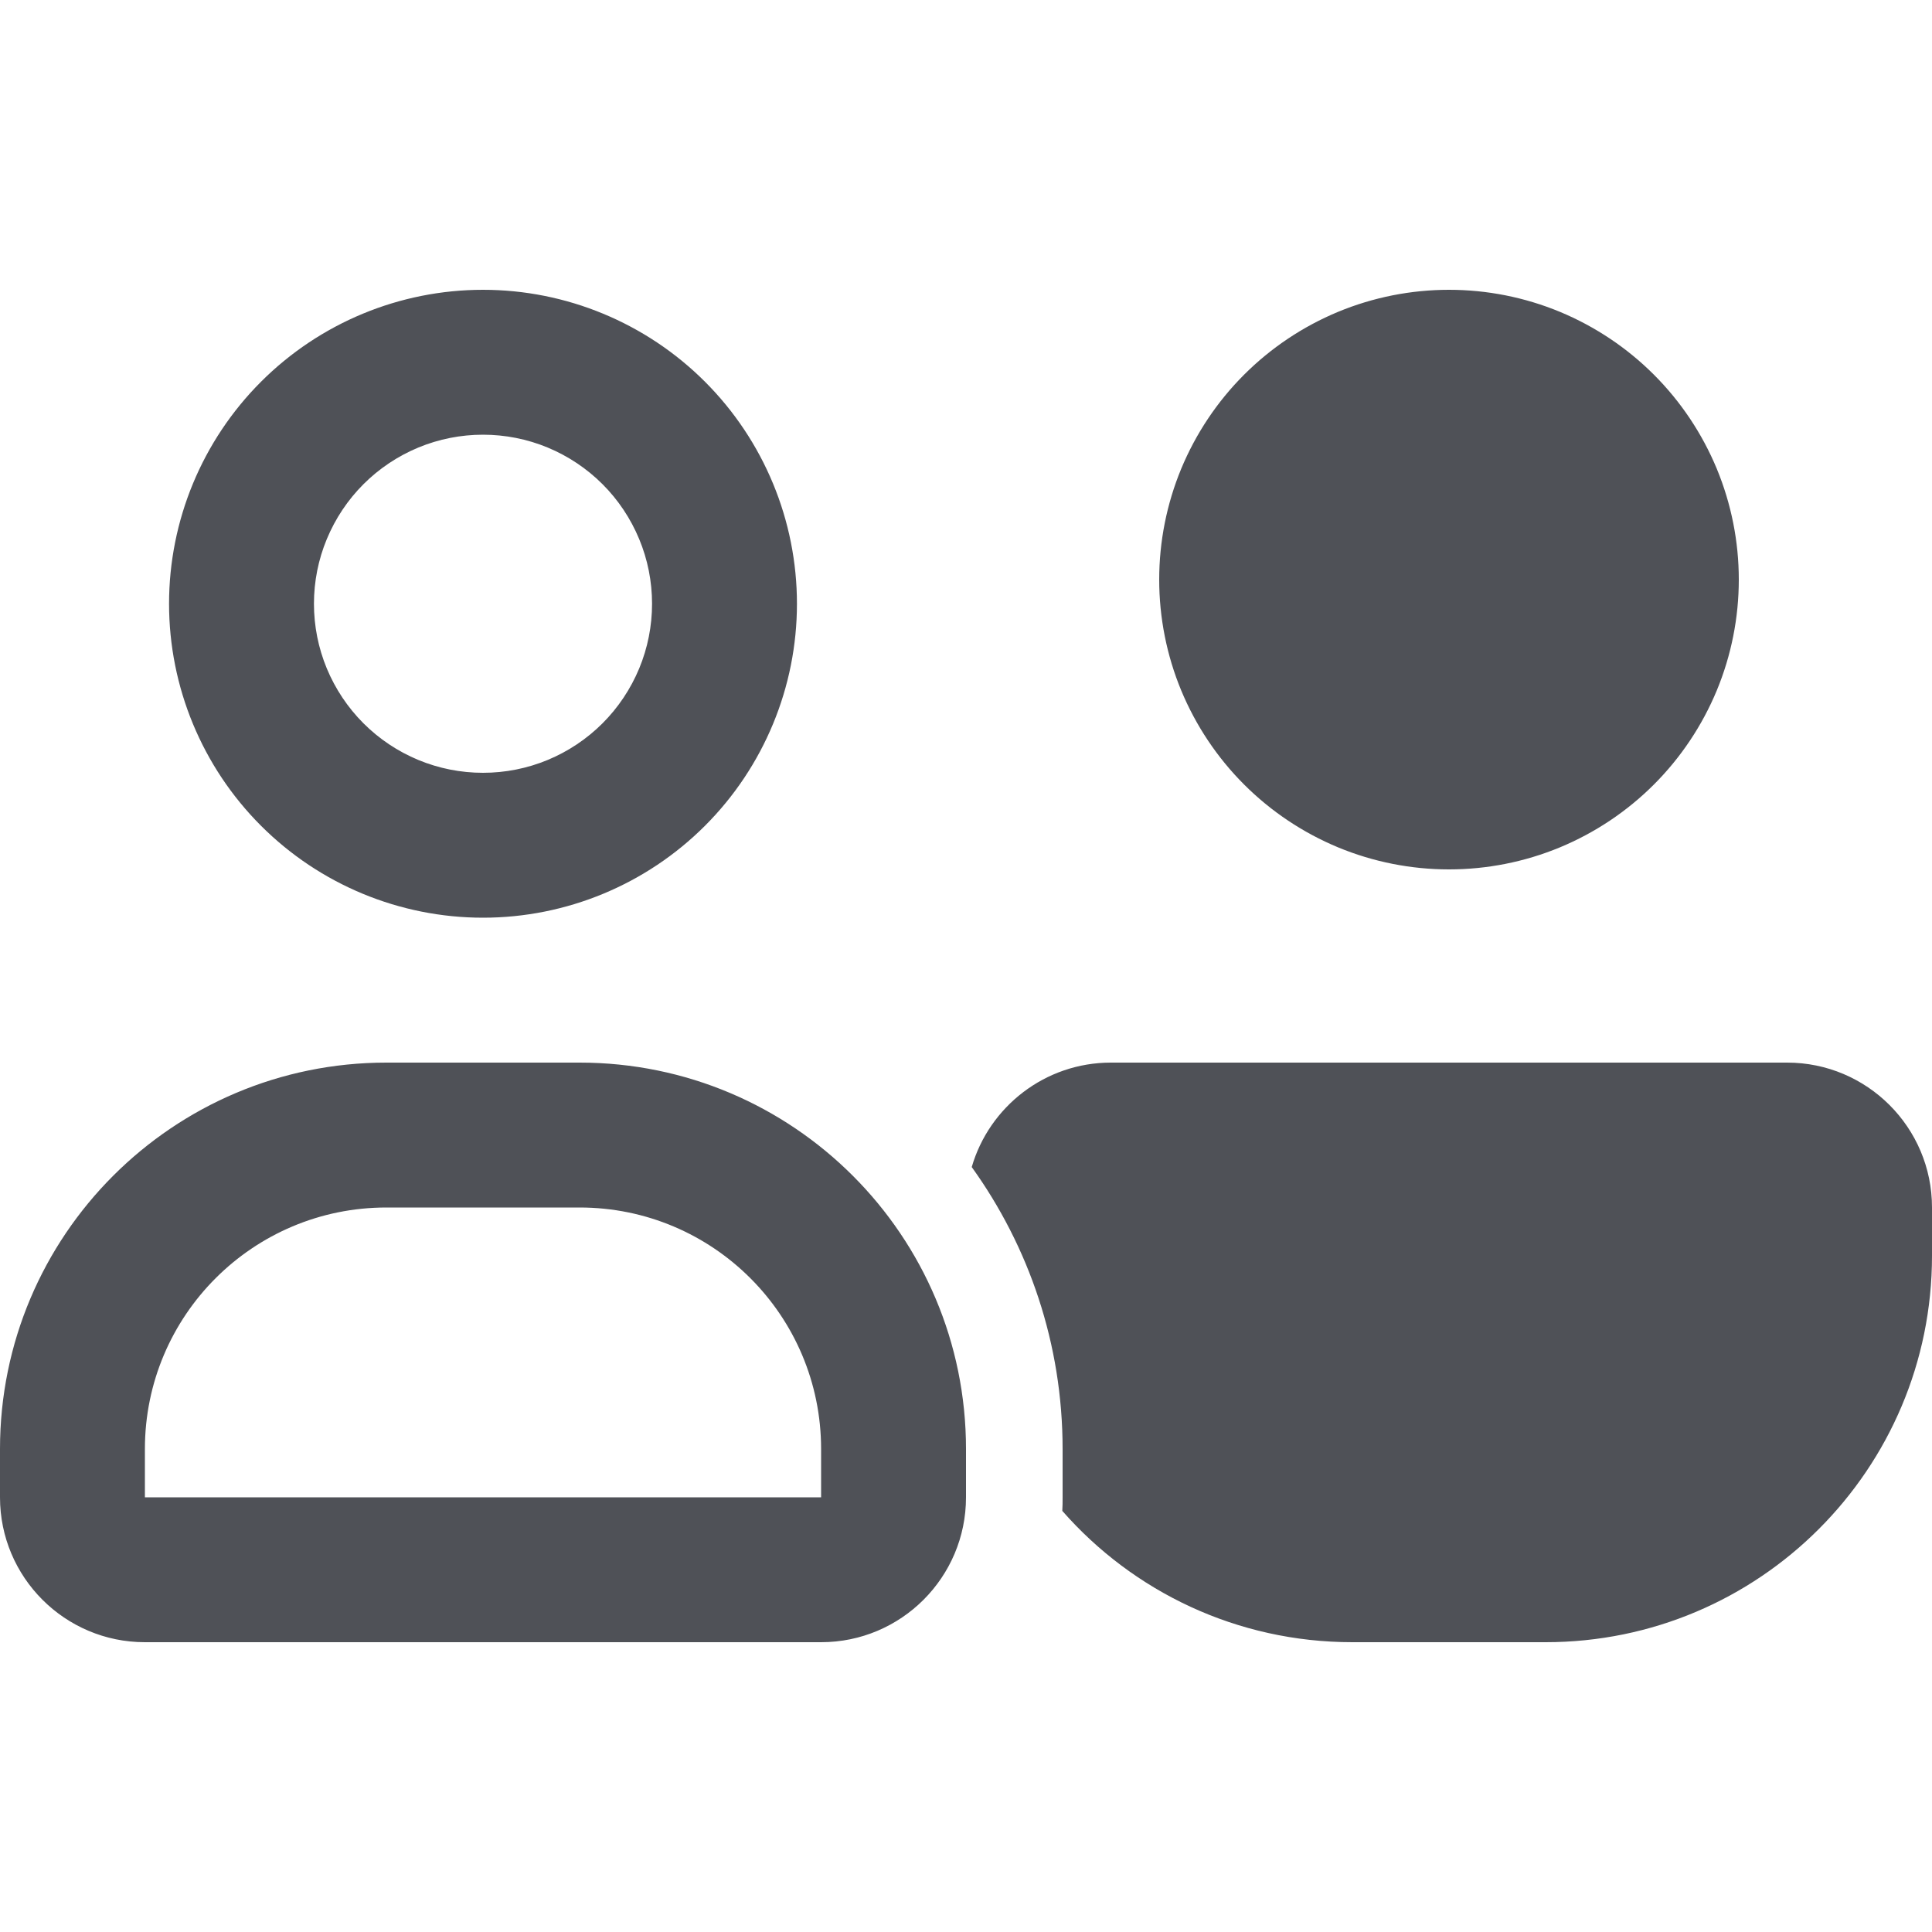 <svg width="32" height="32" viewBox="0 0 32 32" fill="none" xmlns="http://www.w3.org/2000/svg">
<path d="M5.2 10C5.2 9.632 5.272 9.268 5.413 8.929C5.554 8.589 5.76 8.28 6.02 8.02C6.28 7.76 6.589 7.554 6.928 7.413C7.268 7.272 7.632 7.2 8 7.2C8.368 7.2 8.732 7.272 9.072 7.413C9.411 7.554 9.72 7.76 9.98 8.02C10.24 8.28 10.446 8.589 10.587 8.929C10.728 9.268 10.8 9.632 10.8 10C10.8 10.368 10.728 10.732 10.587 11.072C10.446 11.411 10.24 11.72 9.98 11.98C9.72 12.24 9.411 12.446 9.072 12.587C8.732 12.728 8.368 12.8 8 12.8C7.632 12.8 7.268 12.728 6.928 12.587C6.589 12.446 6.28 12.24 6.02 11.98C5.76 11.72 5.554 11.411 5.413 11.072C5.272 10.732 5.2 10.368 5.2 10ZM13.2 10C13.2 8.621 12.652 7.298 11.677 6.323C10.702 5.348 9.379 4.8 8 4.8C6.621 4.8 5.298 5.348 4.323 6.323C3.348 7.298 2.8 8.621 2.8 10C2.8 11.379 3.348 12.702 4.323 13.677C5.298 14.652 6.621 15.2 8 15.2C9.379 15.2 10.702 14.652 11.677 13.677C12.652 12.702 13.2 11.379 13.2 10ZM24 14.4C24.63 14.4 25.255 14.276 25.837 14.035C26.419 13.793 26.948 13.44 27.394 12.994C27.84 12.548 28.193 12.019 28.435 11.437C28.676 10.855 28.8 10.23 28.8 9.6C28.8 8.97 28.676 8.346 28.435 7.763C28.193 7.181 27.84 6.652 27.394 6.206C26.948 5.76 26.419 5.407 25.837 5.165C25.255 4.924 24.63 4.8 24 4.8C23.37 4.8 22.745 4.924 22.163 5.165C21.581 5.407 21.052 5.76 20.606 6.206C20.16 6.652 19.807 7.181 19.565 7.763C19.324 8.346 19.2 8.97 19.2 9.6C19.2 10.23 19.324 10.855 19.565 11.437C19.807 12.019 20.16 12.548 20.606 12.994C21.052 13.44 21.581 13.793 22.163 14.035C22.745 14.276 23.37 14.4 24 14.4ZM6.4 20H9.6C11.81 20 13.6 21.79 13.6 24V24.8H2.4V24C2.4 21.79 4.19 20 6.4 20ZM6.4 17.6C2.865 17.6 0 20.465 0 24V24.8C0 26.125 1.075 27.2 2.4 27.2H13.6C14.925 27.2 16 26.125 16 24.8V24C16 20.465 13.135 17.6 9.6 17.6H6.4ZM22.4 27.2H25.6C29.135 27.2 32 24.335 32 20.8V20C32 18.675 30.925 17.6 29.6 17.6H18.4C17.31 17.6 16.385 18.33 16.095 19.33C17.04 20.645 17.6 22.255 17.6 24V24.8C17.6 24.875 17.6 24.95 17.595 25.025C18.765 26.36 20.485 27.2 22.4 27.2Z" fill="#4F5157"/>
</svg>
